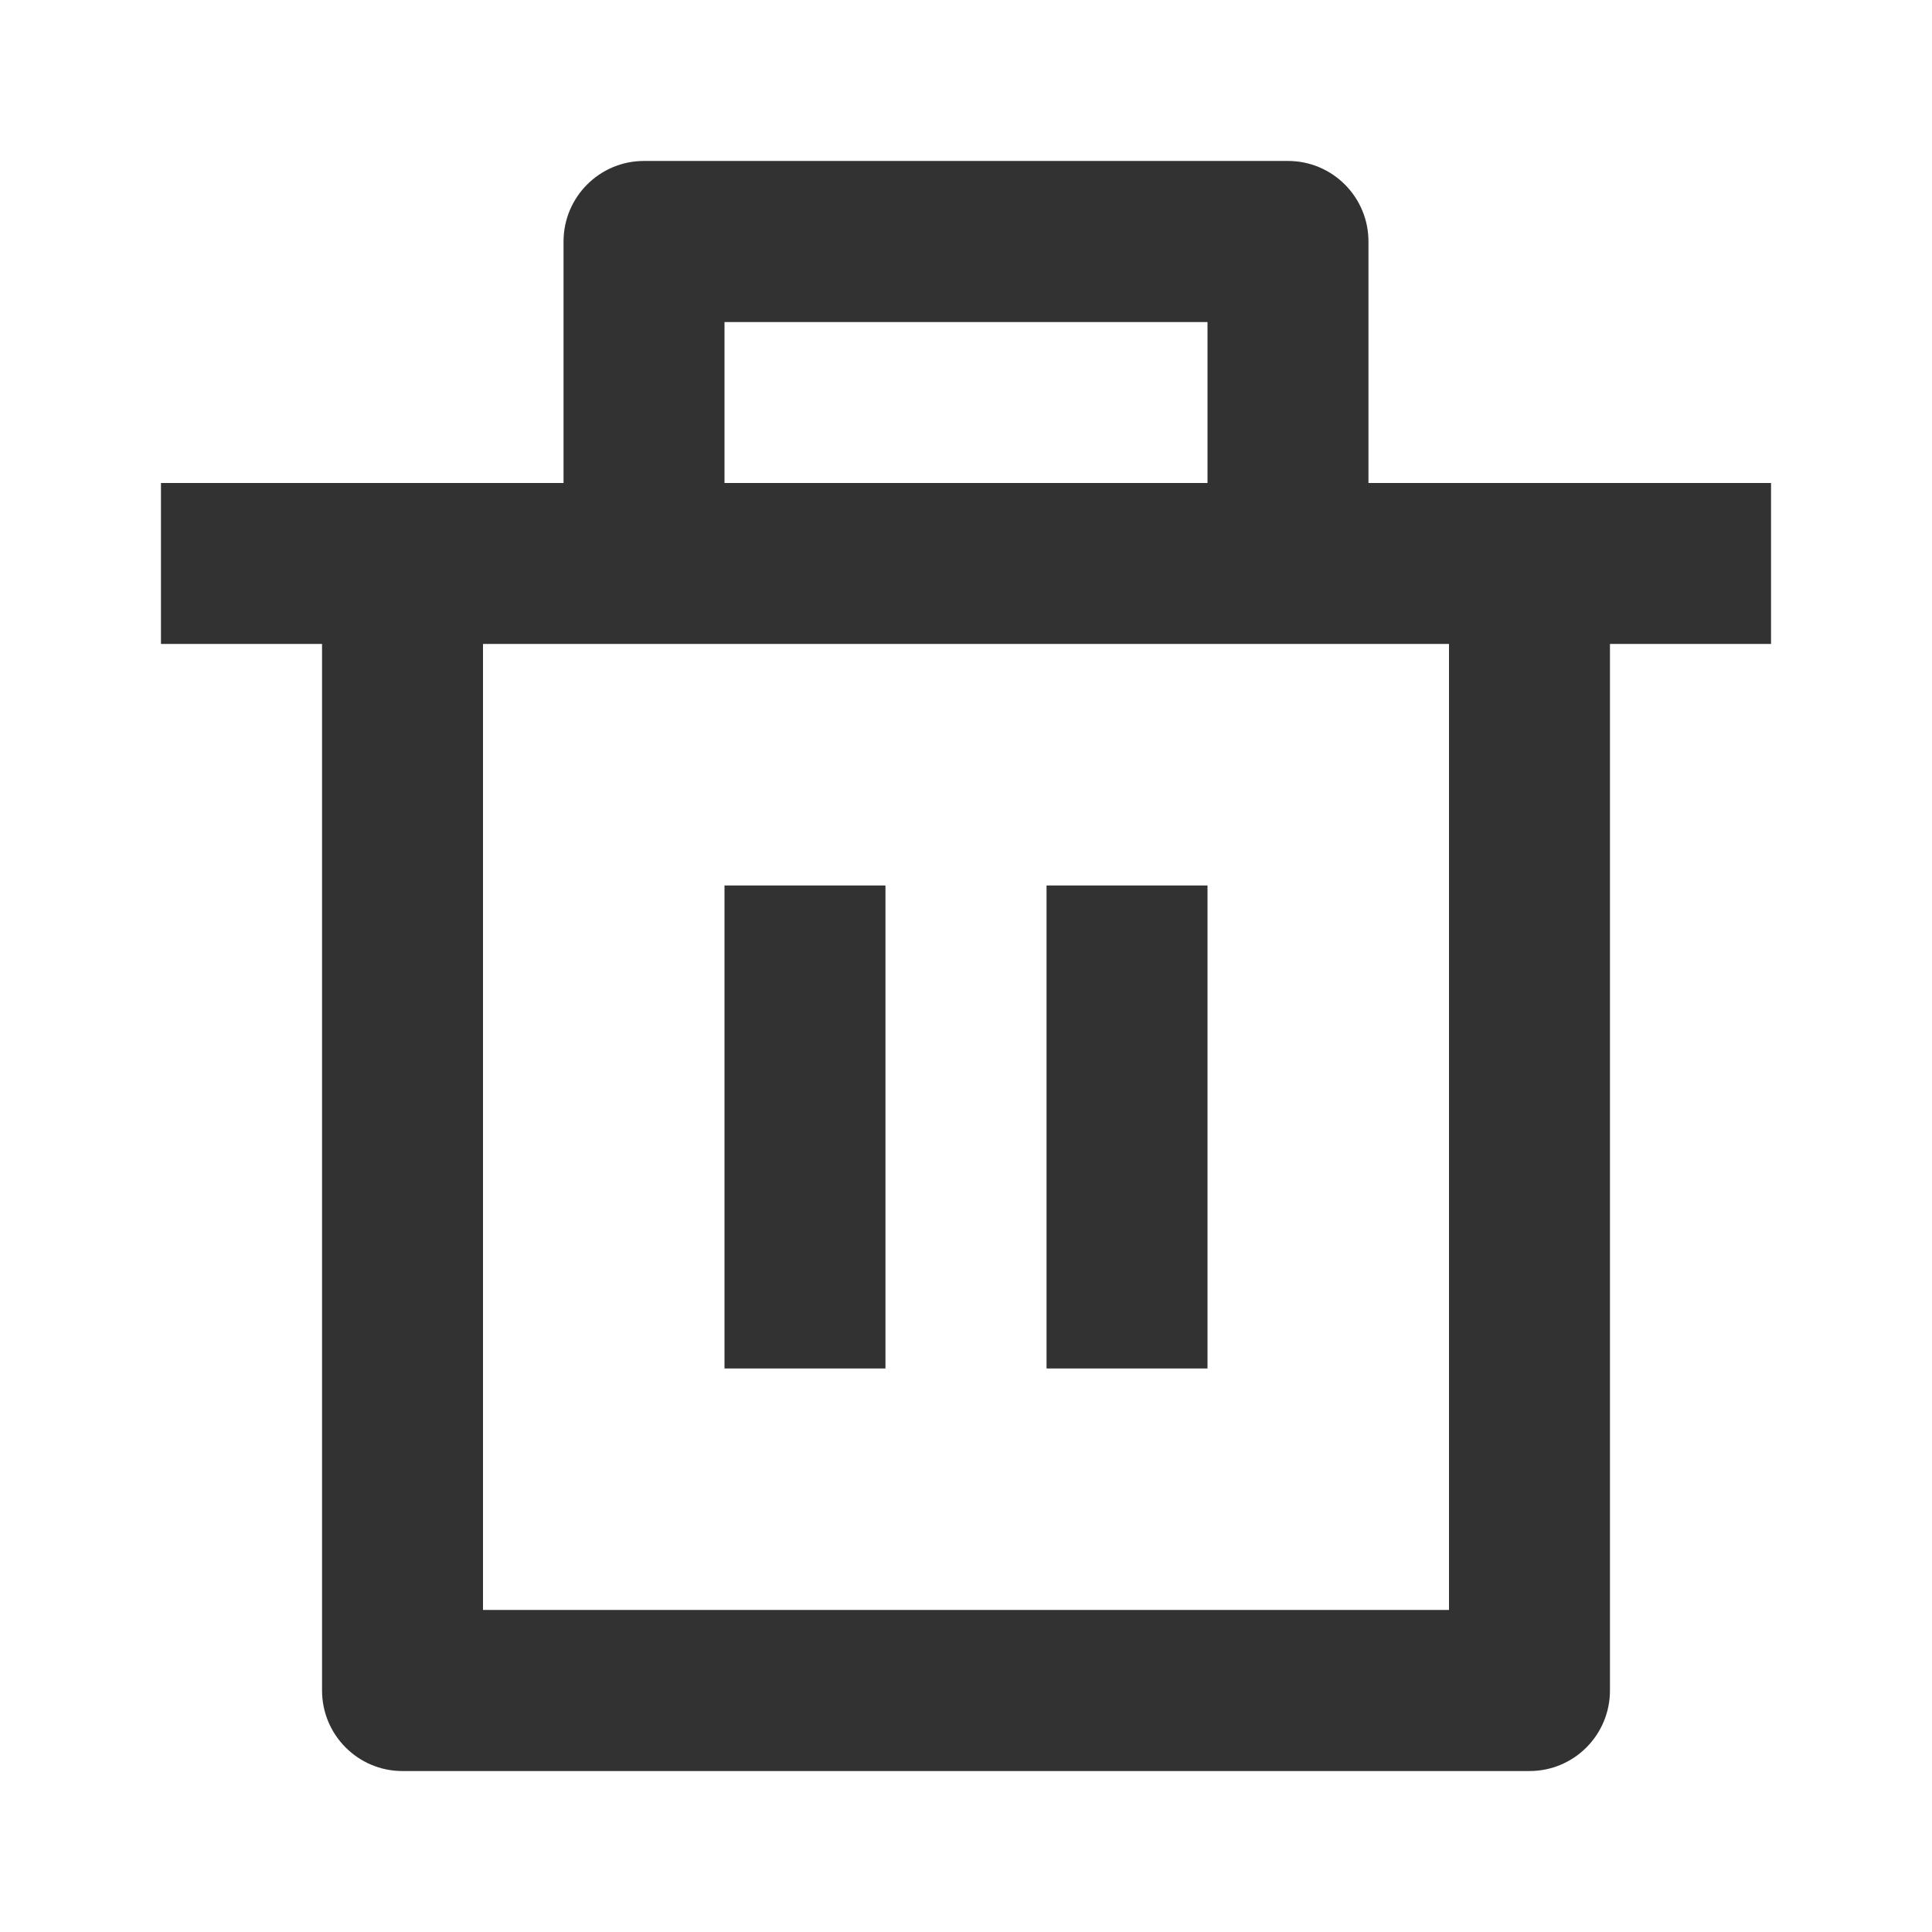 <svg xmlns="http://www.w3.org/2000/svg" xmlns:xlink="http://www.w3.org/1999/xlink" width="16" height="16" viewBox="0 0 16 16" fill="none">
<path d="M11.333 4L14.667 4L14.667 5.333L13.333 5.333L13.333 14C13.333 14.368 13.035 14.667 12.667 14.667L3.333 14.667C2.965 14.667 2.667 14.368 2.667 14L2.667 5.333L1.333 5.333L1.333 4L4.667 4L4.667 2C4.667 1.632 4.965 1.333 5.333 1.333L10.667 1.333C11.035 1.333 11.333 1.632 11.333 2L11.333 4ZM12 5.333L4 5.333L4 13.333L12 13.333L12 5.333ZM6 7.333L7.333 7.333L7.333 11.333L6 11.333L6 7.333ZM8.667 7.333L10 7.333L10 11.333L8.667 11.333L8.667 7.333ZM6 2.667L6 4L10 4L10 2.667L6 2.667Z" fill-rule="evenodd"  fill="#323233" >
</path>
</svg>
